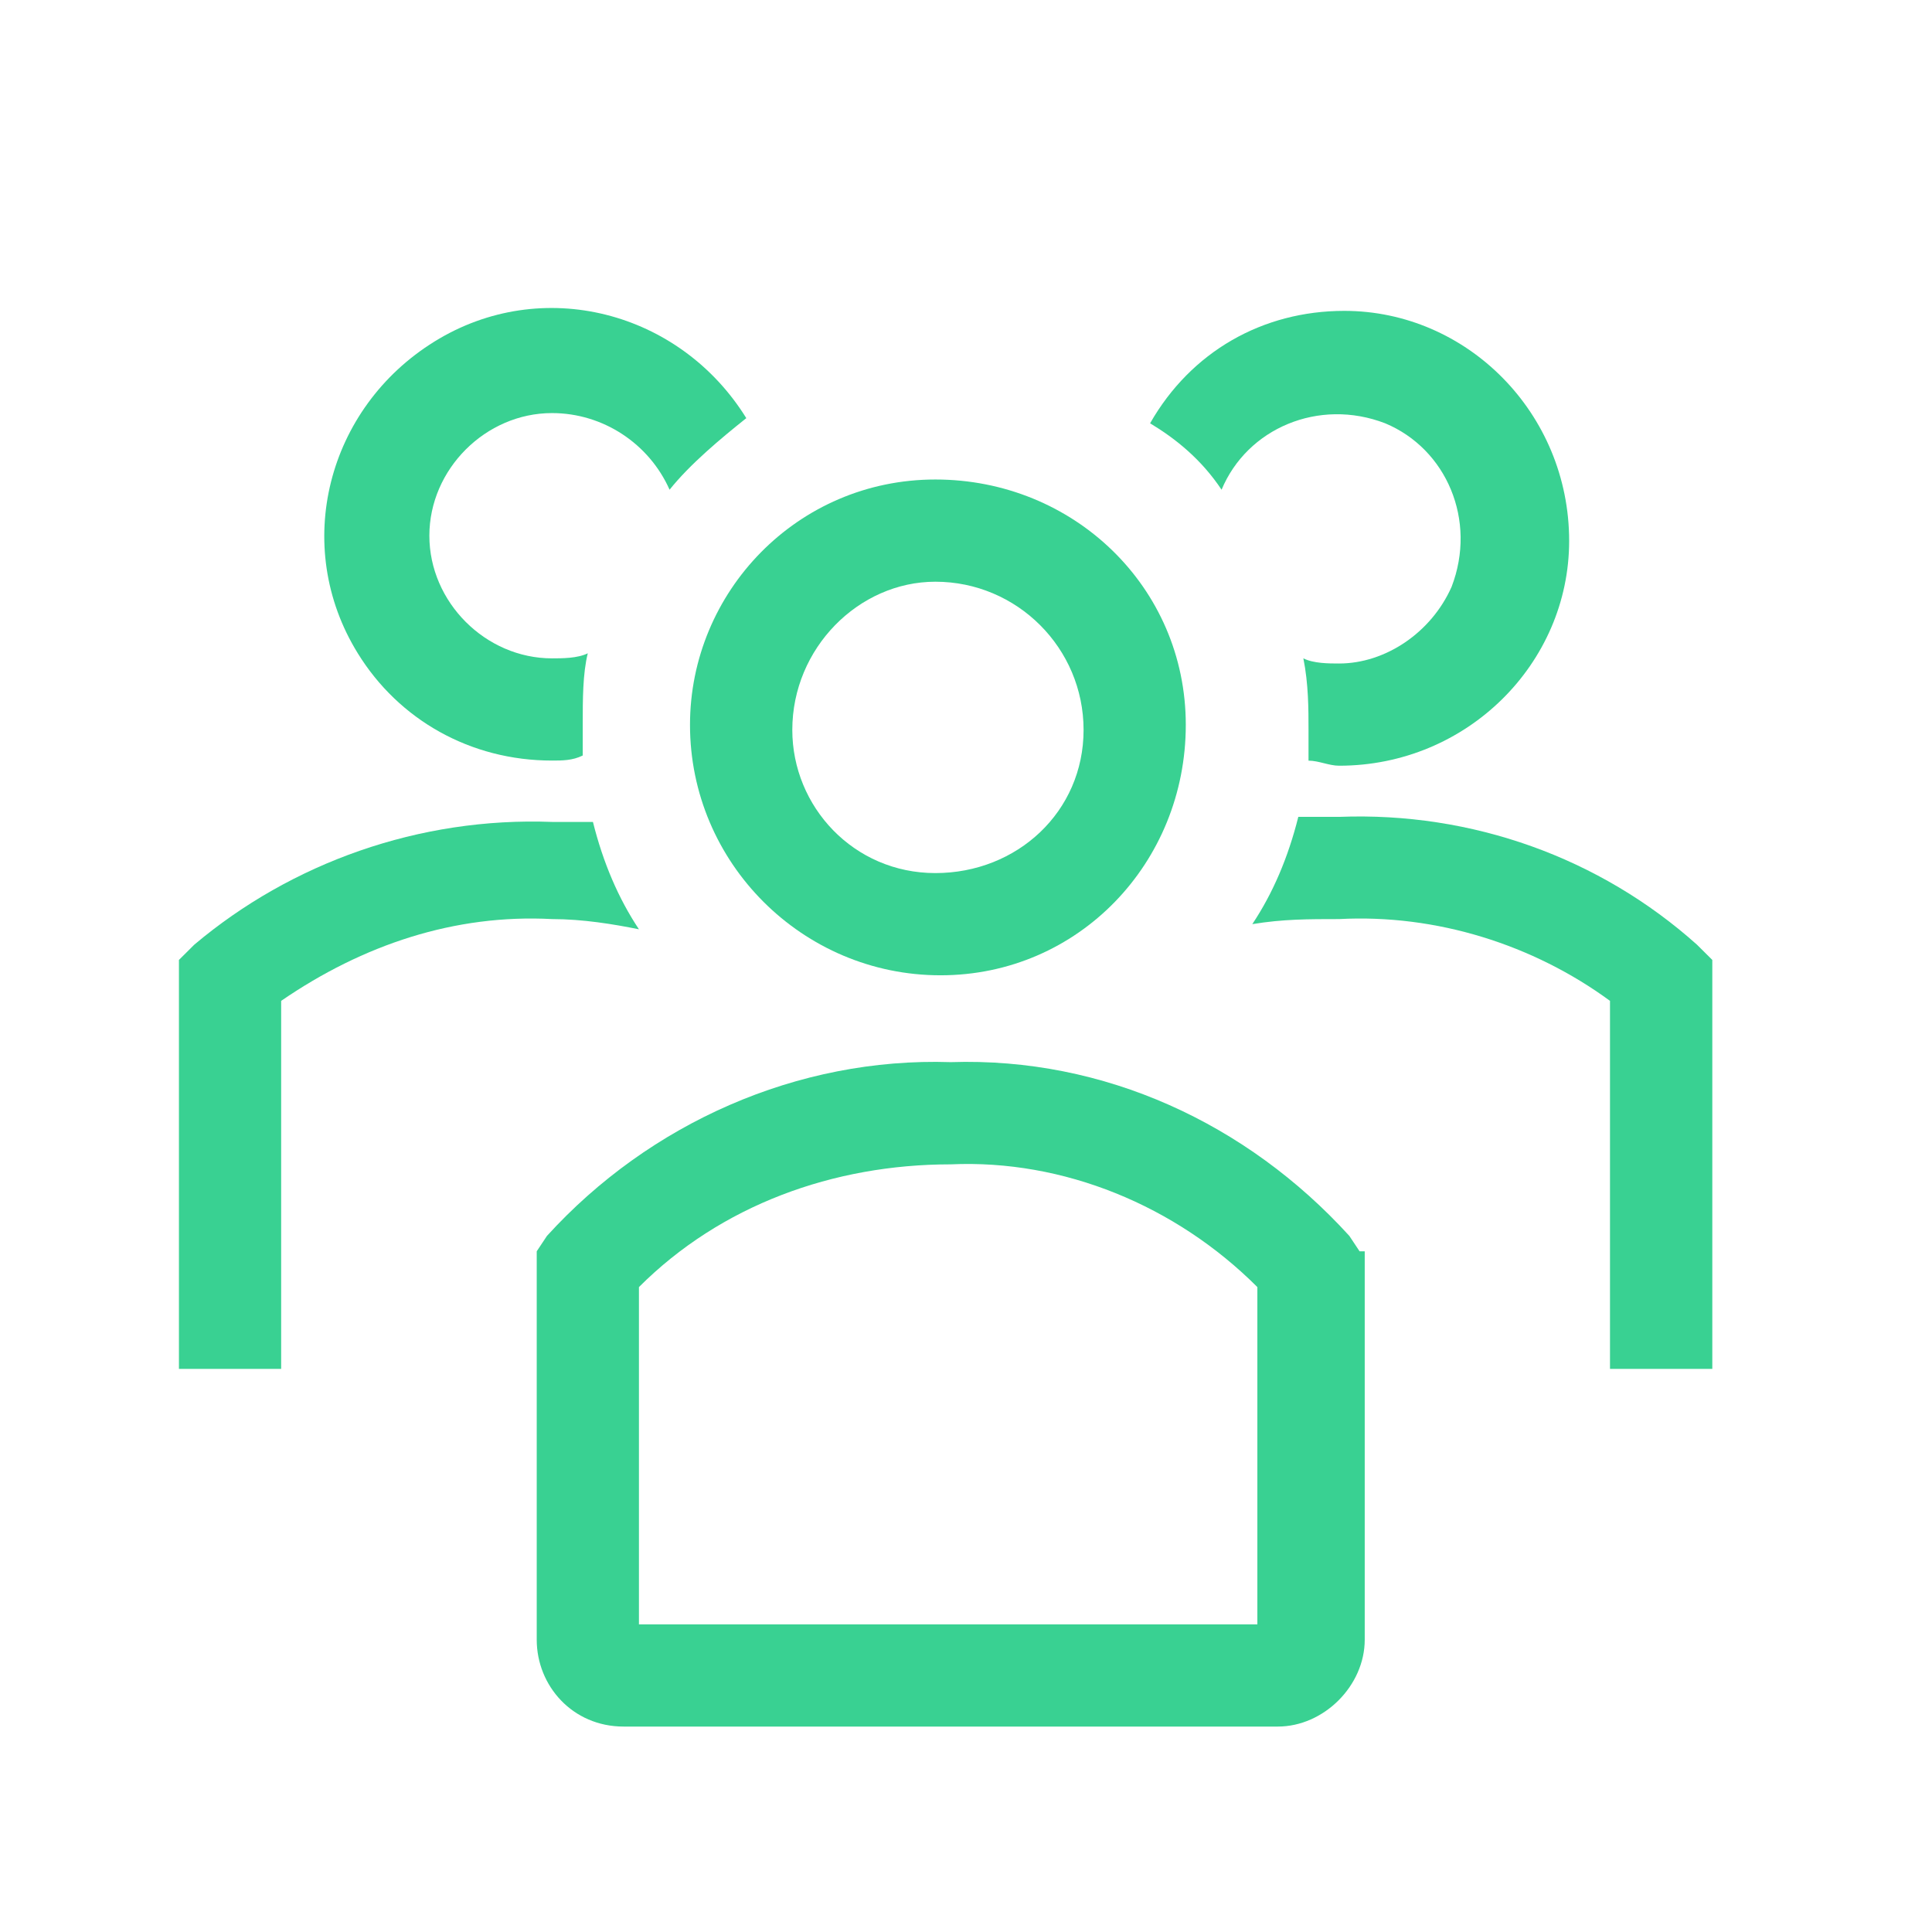 <svg width="21" height="21" viewBox="0 0 21 21" fill="none" xmlns="http://www.w3.org/2000/svg">
<g clip-path="url(#clip0_1_6157)">
<path d="M10.223 10.601C11.723 10.601 12.889 9.379 12.889 7.879C12.889 6.379 11.667 5.212 10.167 5.212C8.667 5.212 7.5 6.434 7.5 7.879C7.5 9.379 8.723 10.601 10.223 10.601ZM10.167 6.323C10.223 6.323 10.223 6.323 10.167 6.323C11.056 6.323 11.778 7.045 11.778 7.934C11.778 8.823 11.056 9.49 10.167 9.49C9.278 9.49 8.612 8.767 8.612 7.934C8.612 7.045 9.334 6.323 10.167 6.323Z" fill="#39D192"/>
<path d="M18.445 10.268C17.389 9.323 16 8.823 14.556 8.879H14.112C14.001 9.323 13.834 9.712 13.612 10.045C13.945 9.99 14.223 9.99 14.556 9.99C15.612 9.934 16.667 10.268 17.5 10.879V14.879H18.612V10.434L18.445 10.268Z" fill="#39D192"/>
<path d="M13.278 5.323C13.556 4.656 14.334 4.323 15.056 4.601C15.723 4.879 16.056 5.656 15.778 6.379C15.556 6.879 15.056 7.212 14.556 7.212C14.445 7.212 14.278 7.212 14.167 7.156C14.223 7.434 14.223 7.712 14.223 7.934V8.268C14.334 8.268 14.445 8.323 14.556 8.323C15.945 8.323 17.056 7.212 17.056 5.879C17.056 4.49 15.945 3.379 14.612 3.379C13.723 3.379 12.945 3.823 12.501 4.601C12.778 4.768 13.056 4.99 13.278 5.323Z" fill="#39D192"/>
<path d="M6.945 10.101C6.723 9.767 6.556 9.379 6.445 8.934H6.001C4.556 8.879 3.167 9.379 2.112 10.268L1.945 10.434V14.879H3.056V10.879C3.945 10.268 4.945 9.934 6.001 9.99C6.334 9.99 6.667 10.045 6.945 10.101Z" fill="#39D192"/>
<path d="M6 8.267C6.112 8.267 6.223 8.267 6.334 8.212V7.879C6.334 7.601 6.334 7.323 6.389 7.101C6.278 7.156 6.112 7.156 6 7.156C5.278 7.156 4.667 6.545 4.667 5.823C4.667 5.101 5.278 4.49 6 4.49C6.556 4.49 7.056 4.823 7.278 5.323C7.5 5.045 7.834 4.767 8.112 4.545C7.389 3.379 5.889 2.99 4.723 3.712C3.556 4.434 3.167 5.934 3.889 7.101C4.334 7.823 5.112 8.267 6 8.267Z" fill="#39D192"/>
<path d="M14.778 13.601L14.667 13.434C13.556 12.212 12.001 11.49 10.334 11.545C8.667 11.49 7.056 12.212 5.945 13.434L5.834 13.601V17.823C5.834 18.323 6.223 18.767 6.778 18.767H13.889C14.389 18.767 14.834 18.323 14.834 17.823V13.601H14.778ZM13.667 17.656H6.945V13.99C7.834 13.101 9.056 12.656 10.334 12.656C11.556 12.601 12.778 13.101 13.667 13.99V17.656Z" fill="#39D192"/>
</g>
<defs>
<clipPath id="clip0_1_6157">
<rect width="20" height="20" fill="white" transform="translate(0.278 0.99)"/>
</clipPath>
</defs>
</svg>
